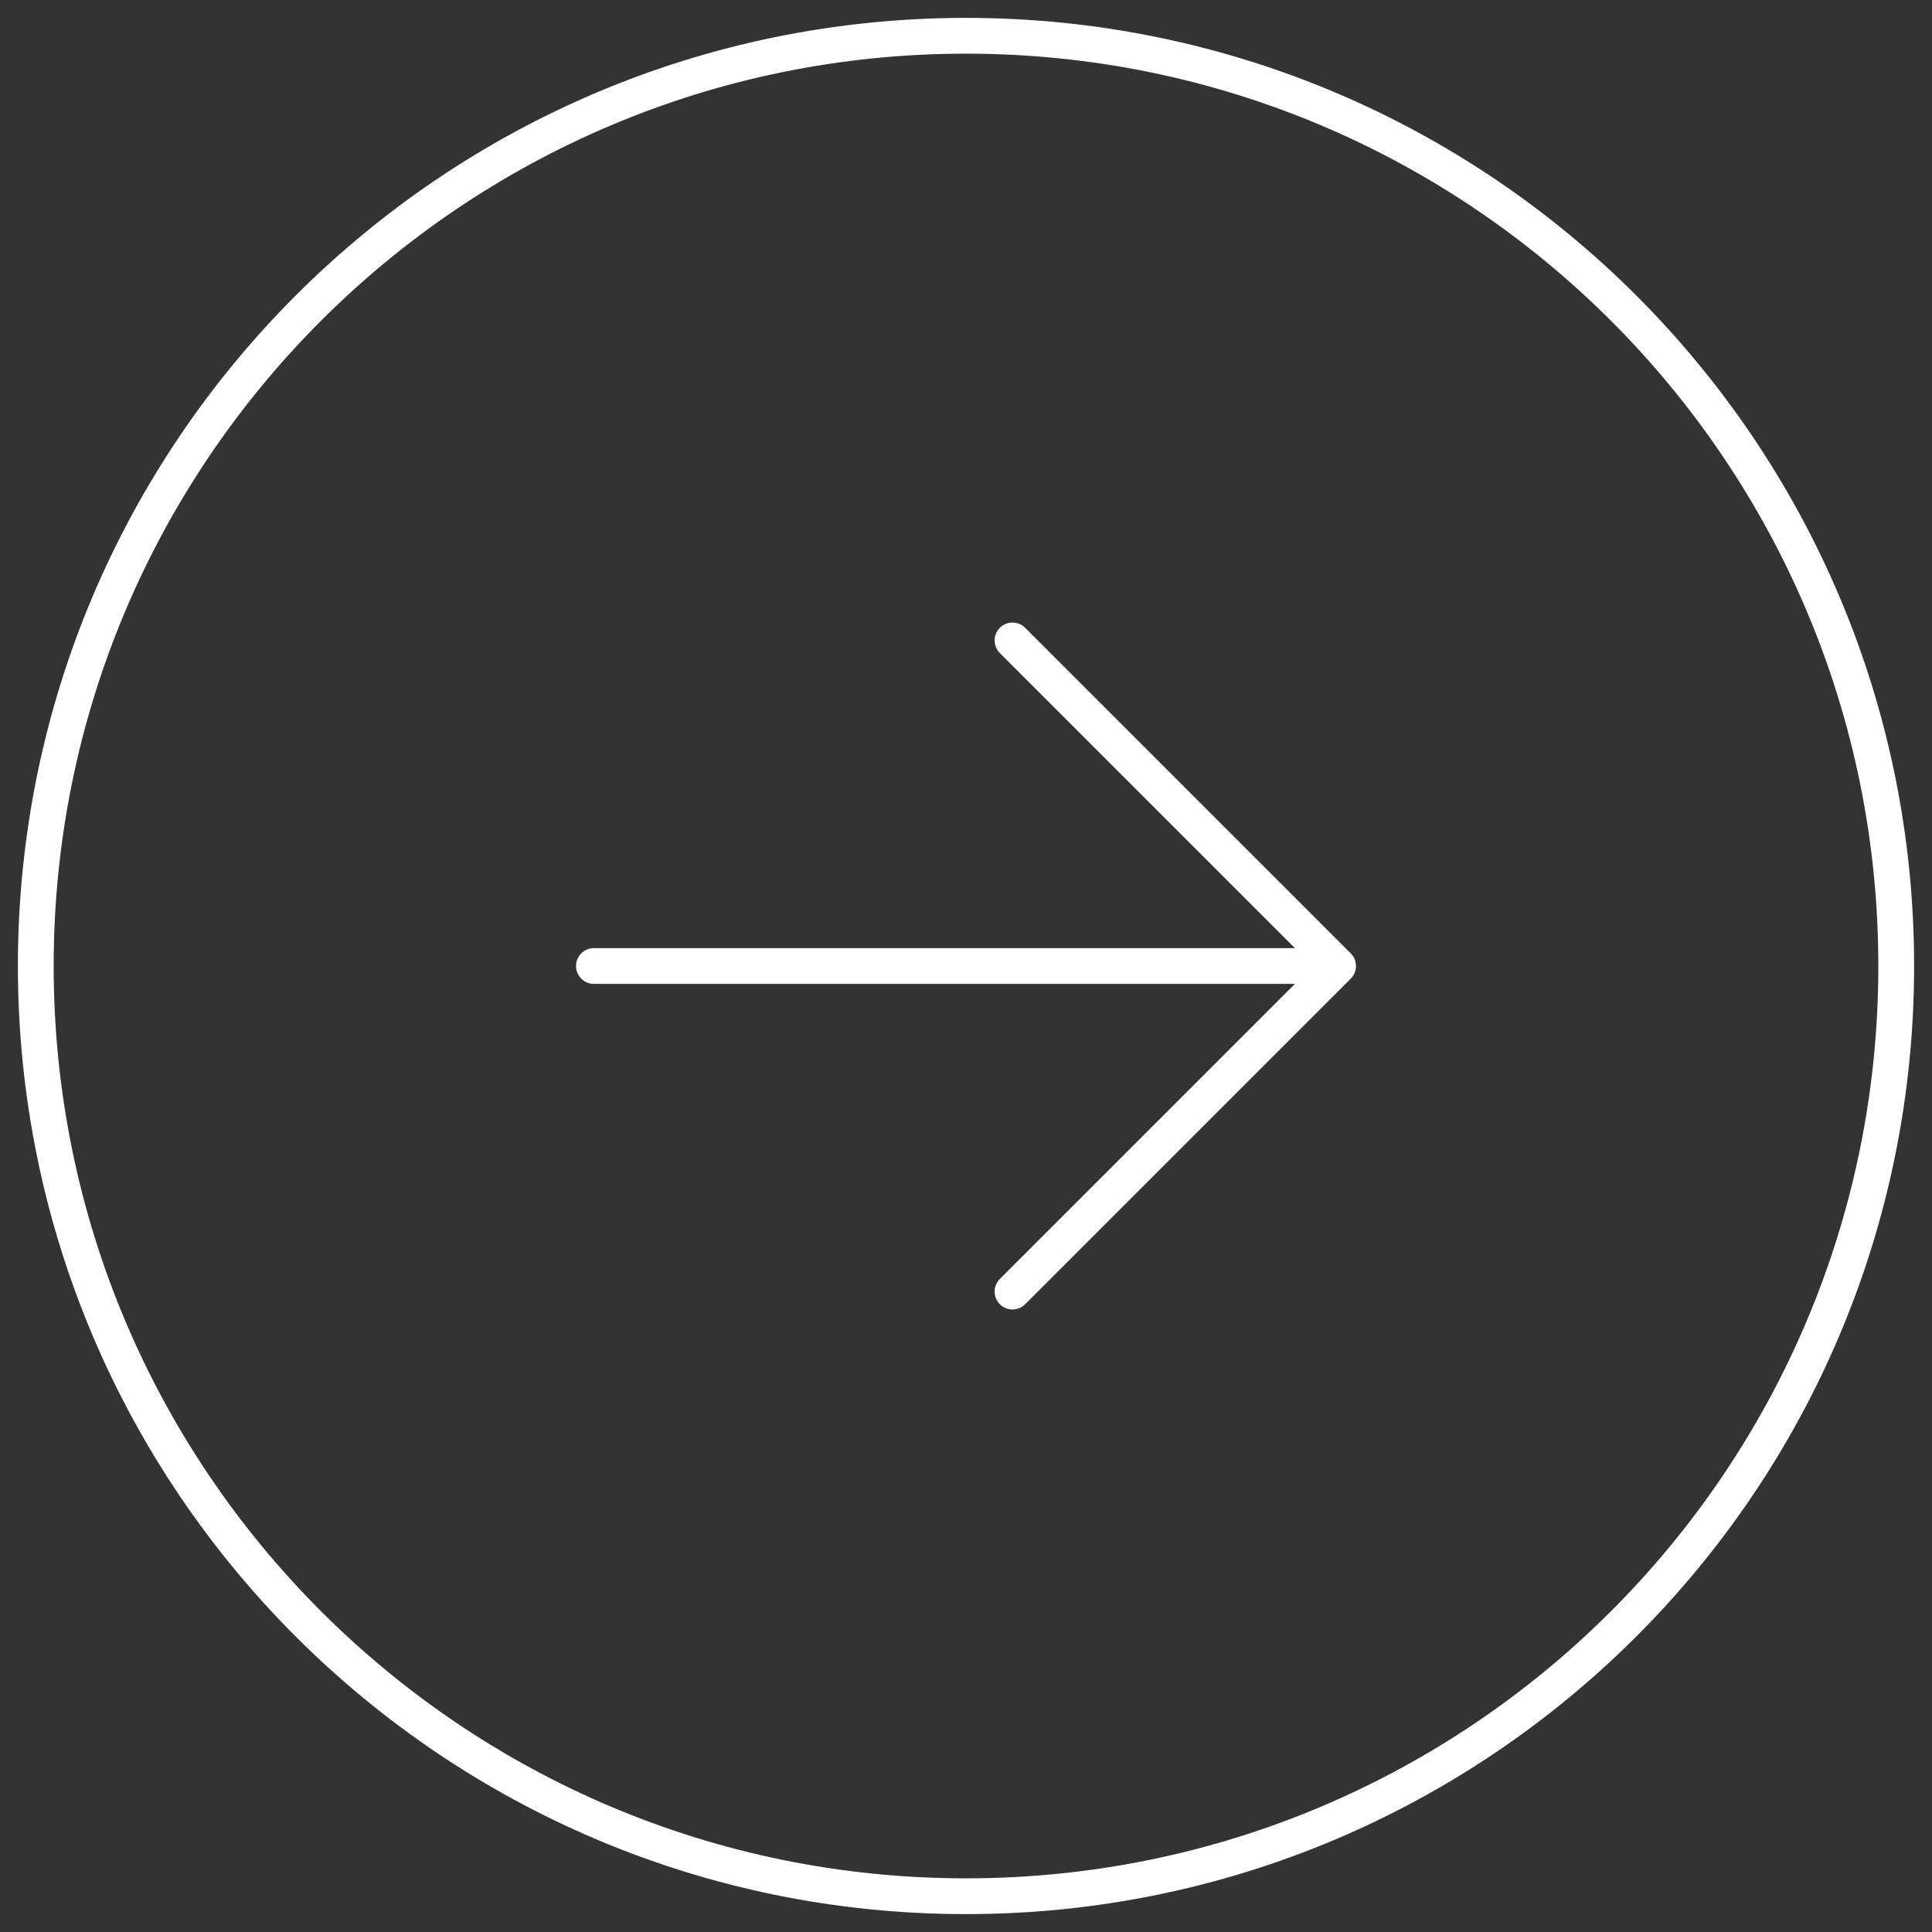 <svg width="54" height="54" viewBox="0 0 54 54" fill="none" xmlns="http://www.w3.org/2000/svg">
<rect x="0" y="0" width="54" height="54" fill="#333333" stroke="none"/>
<path d="M16.6 27H37.4M37.4 27L28.3 17.9M37.4 27L28.3 36.1" stroke="white" stroke-linecap="round" stroke-linejoin="round"/>
<path d="M27 53C41.359 53 53 41.359 53 27C53 12.641 41.359 1 27 1C12.641 1 1 12.641 1 27C1 41.359 12.641 53 27 53Z" stroke="white" stroke-linecap="round" stroke-linejoin="round"/>
</svg>
